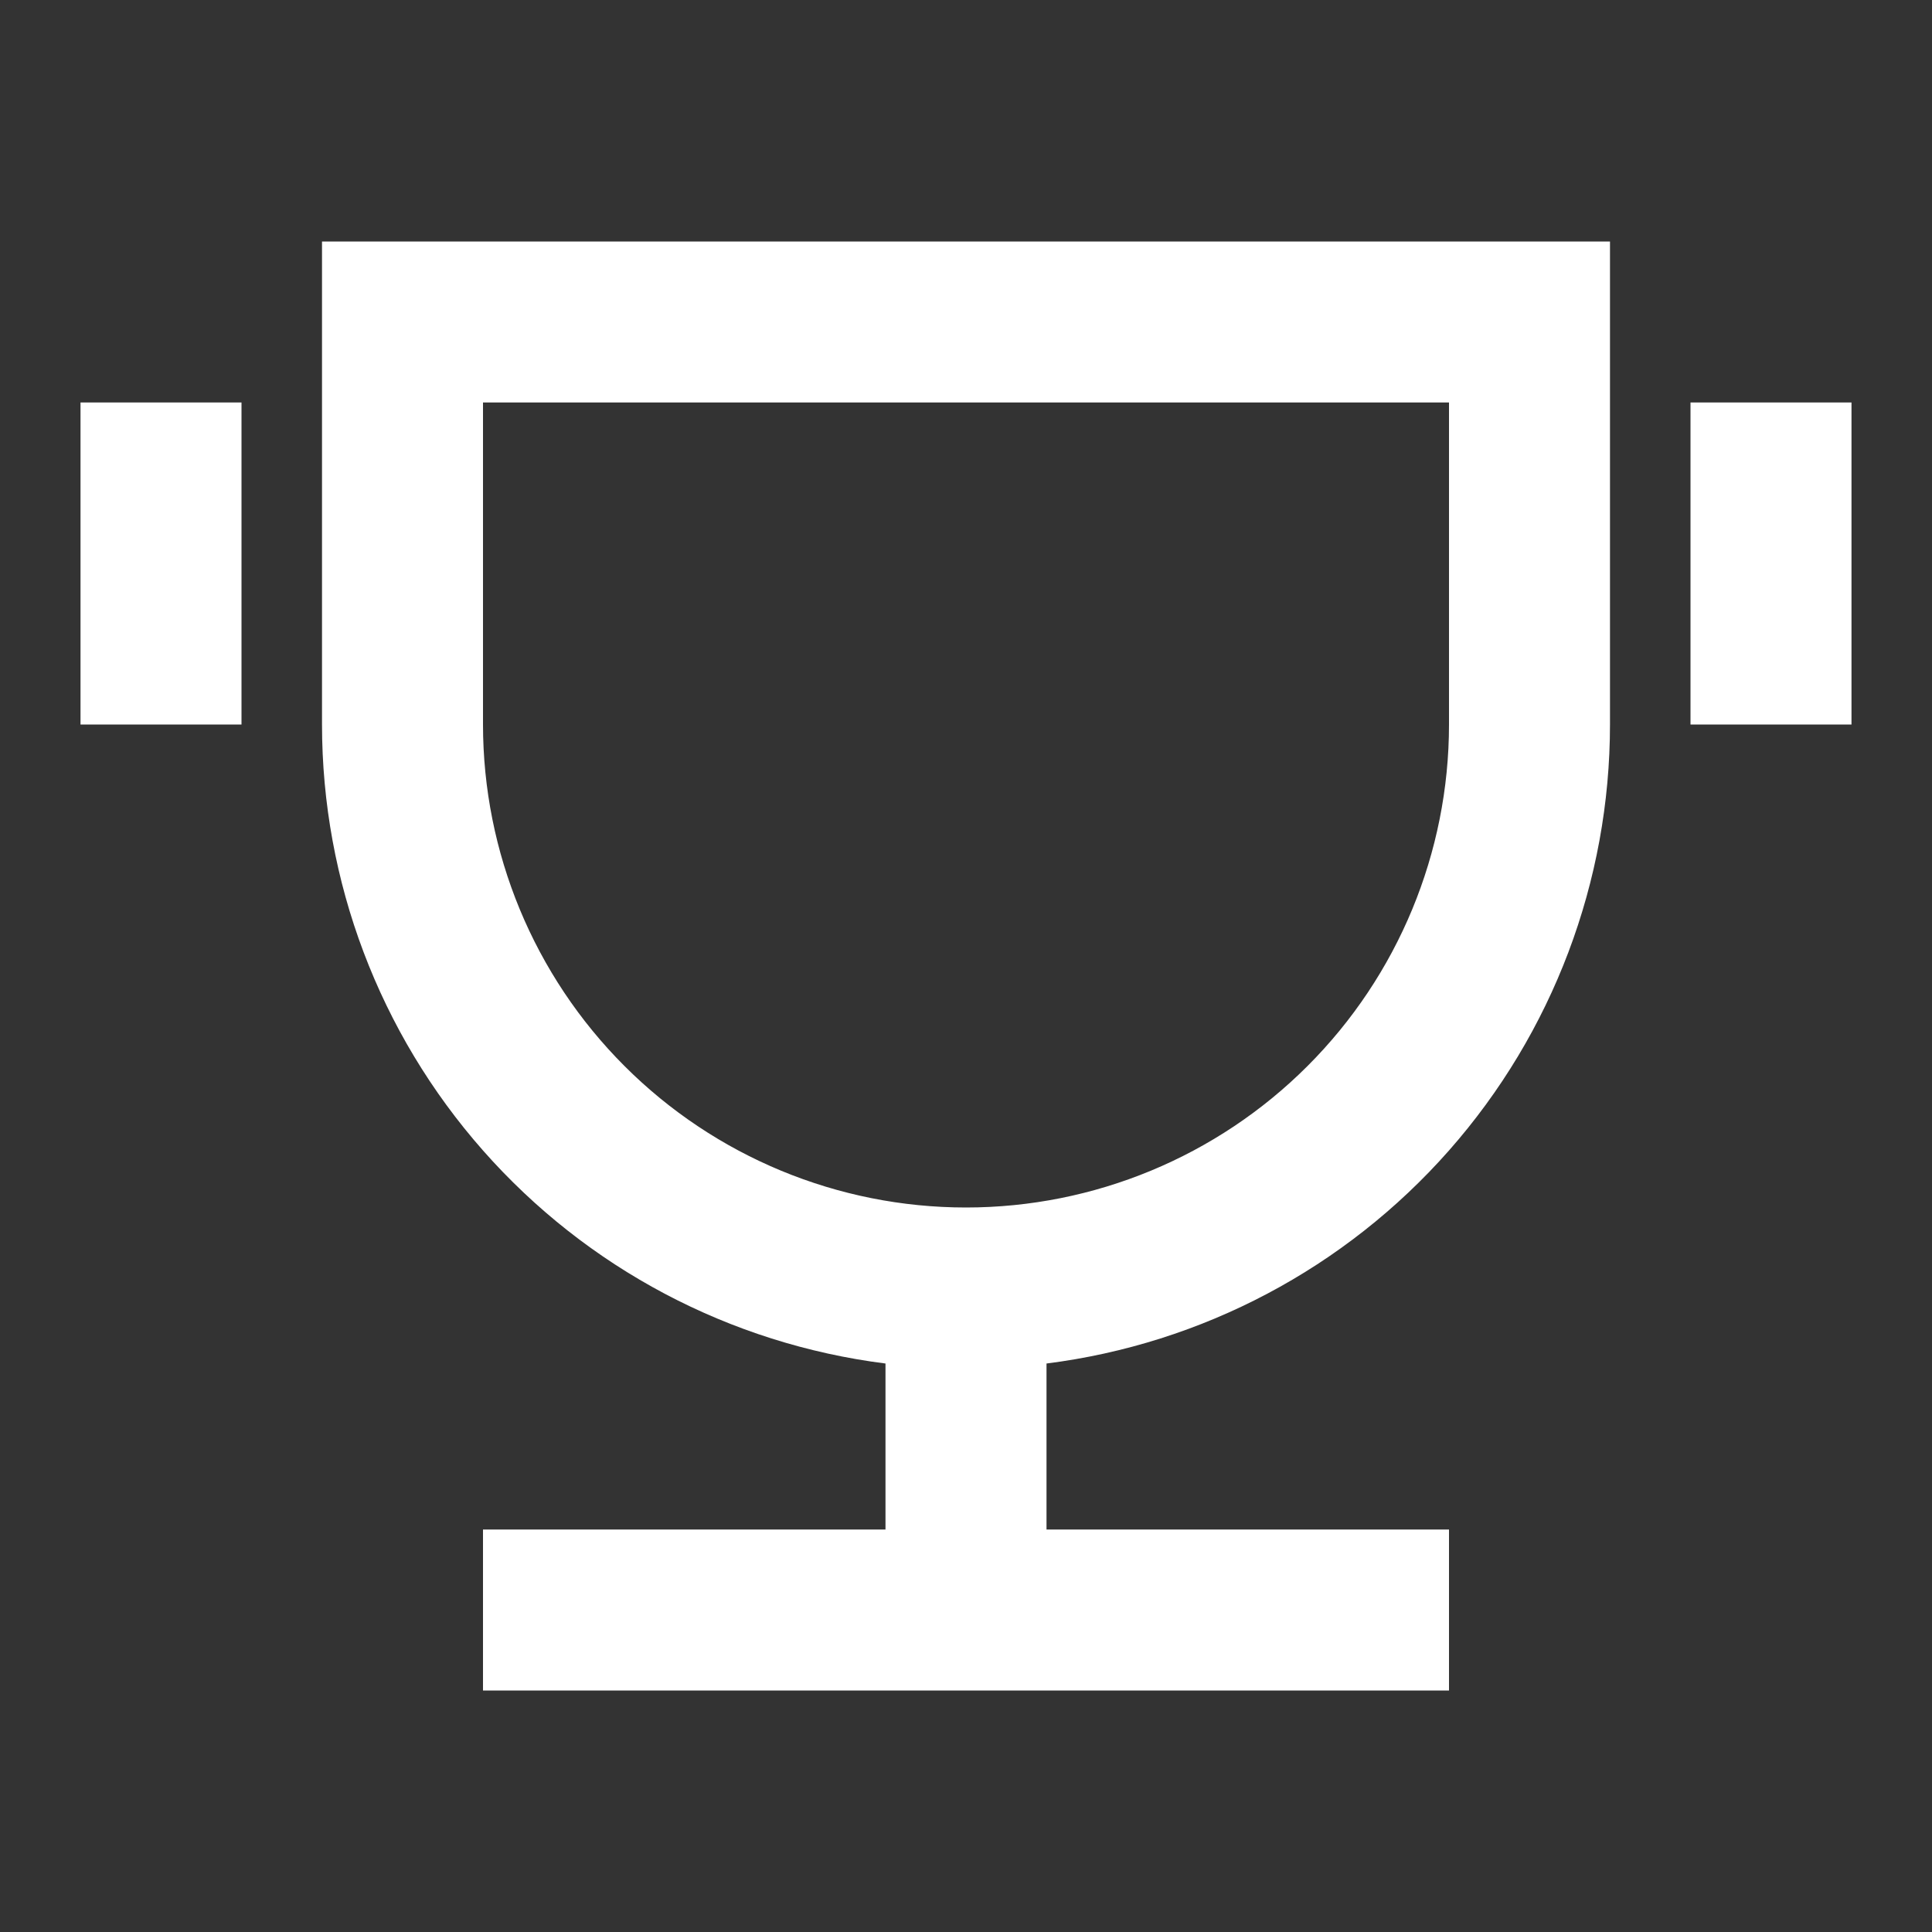 <svg width="64" height="64" viewBox="0 0 64 64" fill="none" xmlns="http://www.w3.org/2000/svg">
<rect x="0" y="0" width="64" height="64" fill="#333333" stroke="none"/>
<path d="M34.479 43.68L33.167 43.845V45.168V50.667V52.167H34.667H46.5V54.5H17.5V52.167H29.333H30.833V50.667V45.168V43.845L29.521 43.68C24.728 43.075 20.32 40.743 17.125 37.119C13.93 33.496 12.167 28.831 12.167 24C12.167 24 12.167 24 12.167 24L12.167 9.5H51.833V24C51.833 28.831 50.07 33.496 46.875 37.119C43.68 40.743 39.272 43.075 34.479 43.68ZM16 11.833H14.5V13.333V24C14.5 28.641 16.344 33.093 19.626 36.374C22.907 39.656 27.359 41.5 32 41.5C36.641 41.5 41.093 39.656 44.374 36.374C47.656 33.093 49.5 28.641 49.5 24V13.333V11.833H48H16ZM4.167 14.833H6.5V22.5H4.167V14.833ZM57.5 14.833H59.833V22.5H57.5V14.833Z" stroke="white" stroke-width="3"/>
</svg>

